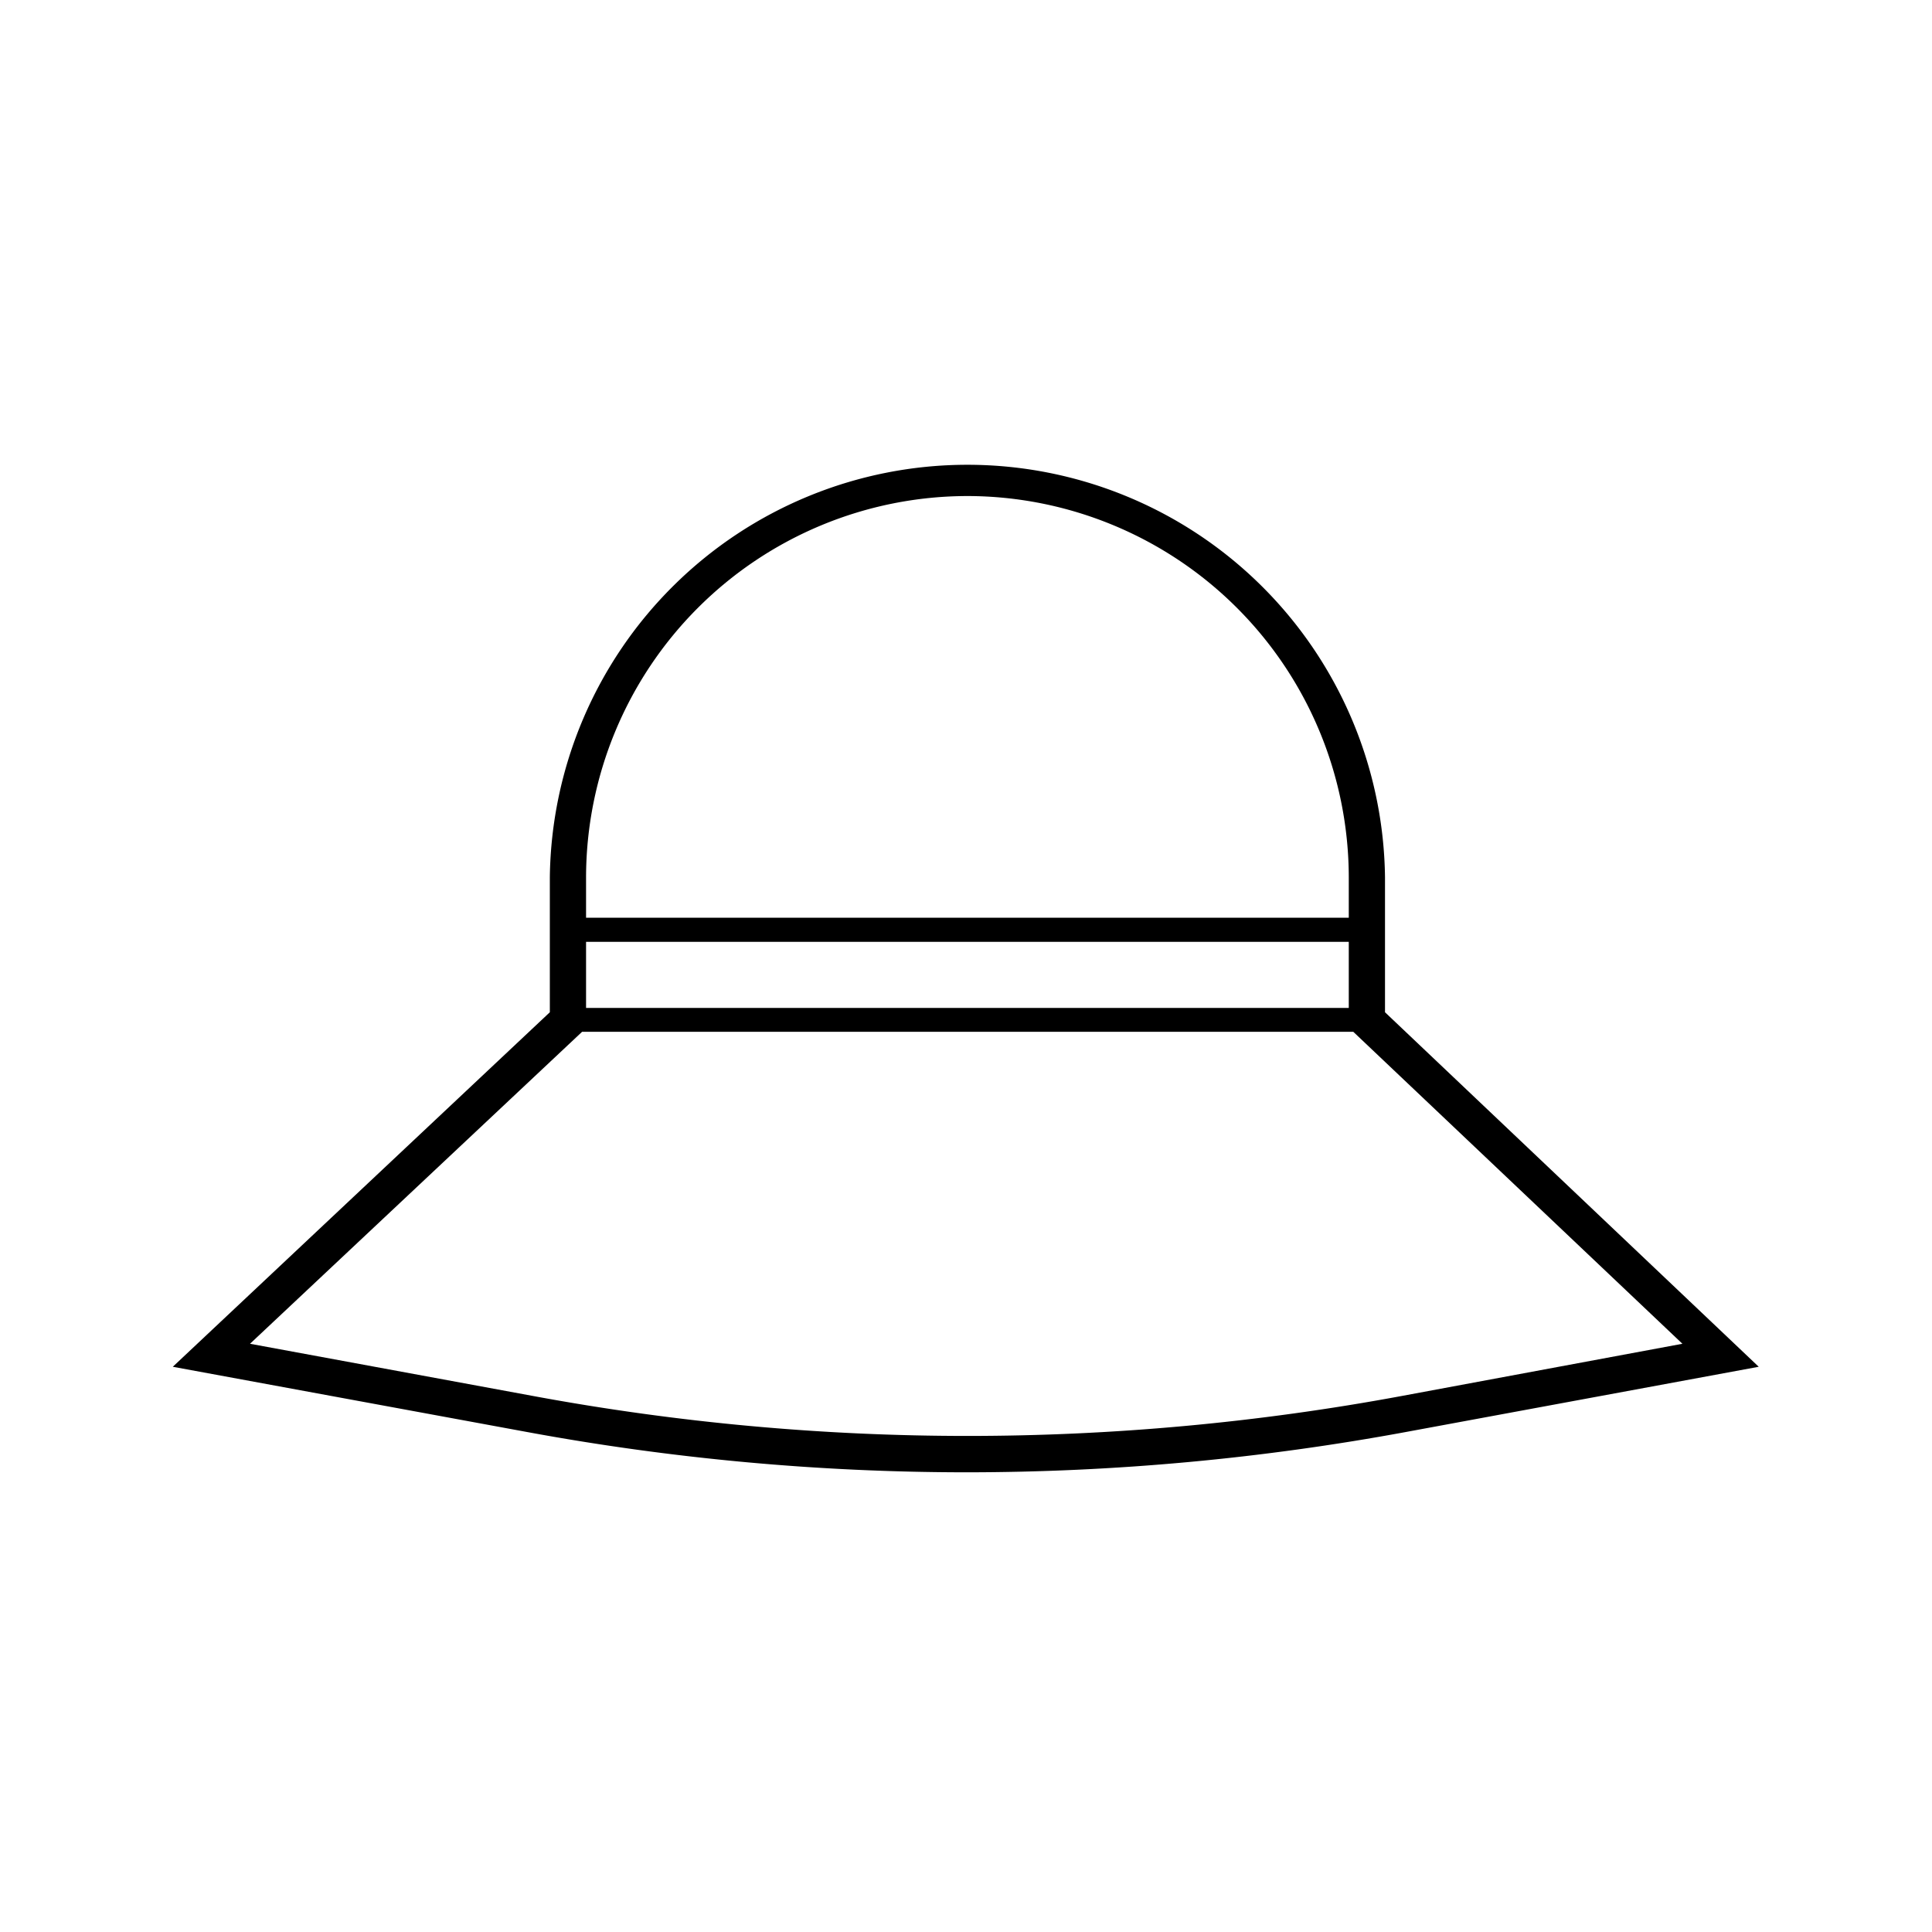 <svg xmlns="http://www.w3.org/2000/svg" viewBox="0 0 320 320"><path d="M229.4 167.66v-22.34a69.17 69.17 0 0 0-138.33 0v22.34l-62.45 58.72 58.7 10.81a401.29 401.29 0 0 0 72.78 6.67 401.35 401.35 0 0 0 73-6.72l58.2-10.76Zm-6-.71H97.07V156H223.4Zm-63.16-84.79a63.24 63.24 0 0 1 63.16 63.16V152H97.07v-6.63a63.24 63.24 0 0 1 63.17-63.21Zm71.81 149.08a394.29 394.29 0 0 1-143.64 0l-47-8.67 55-51.67h127.74l54.51 51.67Z" data-name="レディス帽子"/></svg>